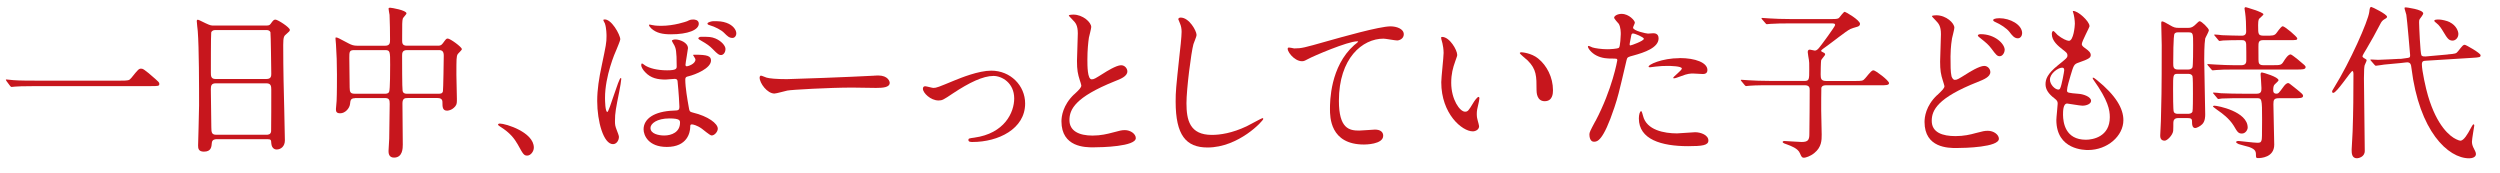 <?xml version="1.0" encoding="UTF-8"?>
<svg id="uuid-d95f0052-7038-4776-a65f-eacdebd0a7f3" data-name="レイヤー 2" xmlns="http://www.w3.org/2000/svg" width="663.08" height="45.94" viewBox="0 0 663.08 45.94">
  <defs>
    <style>
      .uuid-7f732b56-9944-4cea-8020-39ac67692604 {
        fill: #c7161d;
      }
    </style>
  </defs>
  <g id="uuid-cb76060f-ee39-47a0-9428-d9b18dcbfd2c" data-name="レイヤー 1">
    <g>
      <path class="uuid-7f732b56-9944-4cea-8020-39ac67692604" d="M32.04,21.38c1.98,0,2.2,0,2.82-.75,1.76-2.2,1.98-2.42,2.55-2.42,.44,0,.7,0,3.79,2.73,.7,.62,1.06,.92,1.06,1.28,0,.62-.26,.62-2.42,.62H9.55c-3.7,0-5.02,.09-5.54,.13-.13,0-.79,.09-.92,.09-.18,0-.26-.13-.4-.26l-.92-1.23c-.04-.09-.22-.31-.22-.4s.13-.09,.18-.09c.22,0,1.58,.18,1.85,.18,1.41,.13,4.84,.13,6.12,.13h22.35Z"/>
      <path class="uuid-7f732b56-9944-4cea-8020-39ac67692604" d="M57.47,36.92c-.26,0-1.19,0-1.28,.92-.09,1.14-.18,2.38-2.11,2.38-1.45,0-1.54-.88-1.54-1.63,0-.18,.26-8.98,.26-10.65,0-4.8,0-15.27-.35-19.71-.04-.4-.26-2.24-.26-2.64,0-.22,.04-.35,.26-.35,.18,0,.4,.09,2.07,.92,1.23,.57,1.45,.62,2.2,.62h13.47c.92,0,1.28,0,1.58-.44,.66-.92,.84-1.14,1.28-1.14,.62,0,3.83,2.07,3.83,2.73,0,.31-.22,.48-.97,1.14-.57,.44-.79,.75-.79,2.86,0,4.71,.04,5.5,.09,9.37,.04,2.51,.35,13.64,.35,15.93,0,1.54-1.01,2.42-2.2,2.42-.13,0-1.28,0-1.41-1.67-.04-.75-.04-1.06-.92-1.06h-13.55Zm13.2-15.97c1.28,0,1.28-.84,1.28-1.41,0-.53-.13-10.78-.22-11-.26-.57-.84-.57-1.1-.57h-13.6c-.62,0-.97,.4-1.01,.66-.09,.35-.09,9.9-.09,10.69,0,.84,.04,1.63,1.23,1.63h13.51Zm-.04,14.79c.4,0,1.19,0,1.28-.92,.04-.26,.04-10.03,.04-11.05,0-.92-.09-1.67-1.28-1.67h-13.47c-1.14,0-1.28,.66-1.28,1.54,0,1.45,.13,8.54,.13,10.12,0,1.41,.13,1.98,1.32,1.98h13.25Z"/>
      <path class="uuid-7f732b56-9944-4cea-8020-39ac67692604" d="M94.12,26.05c-1.1,0-1.19,.57-1.28,1.54-.13,1.14-1.28,2.46-2.6,2.46-1.1,0-1.14-.57-1.14-1.14,0-.31,.13-1.8,.18-2.16,.09-1.67,.09-5.81,.09-7,0-2.77-.09-5.63-.26-7.97,0-.22-.13-1.45-.13-1.54,0-.13,0-.31,.13-.31,.4,0,.7,.18,3.34,1.58,.84,.44,1.36,.62,2.38,.62h7.3c1.32,0,1.32-.79,1.32-1.63,0-1.32-.04-5.32-.13-6.56-.04-.26-.26-1.36-.26-1.63s.26-.26,.44-.26c.31,0,4.31,.66,4.31,1.5,0,.26-.92,1.14-.97,1.36-.18,.75-.18,1.1-.18,5.76,0,.66,0,1.45,1.23,1.45h8.19c.48,0,.92,0,1.36-.62,.84-1.14,.92-1.28,1.32-1.28,.62,0,3.74,2.24,3.74,2.82,0,.26-.97,1.1-1.1,1.32-.35,.62-.35,1.14-.35,5.54,0,.88,.13,5.28,.13,6.29,0,.92,.04,1.45-.44,2.02-.88,1.06-1.94,1.14-2.16,1.14-1.23,0-1.23-1.06-1.23-2.16,0-.4,0-1.19-1.28-1.19h-7.92c-.79,0-1.41,.09-1.41,1.45,0,1.54,.09,9.15,.09,10.87,0,.92,0,3.48-2.33,3.48-1.45,0-1.45-1.32-1.45-1.76,0-.48,.18-2.73,.18-3.26,.04-1.54,.13-7.75,.13-9.24,0-1.06-.13-1.54-1.32-1.54h-7.92Zm7.96-1.19c.35,0,.92,0,1.14-.53,.26-.53,.26-6.07,.26-7.17,0-3.52,0-3.87-1.36-3.87h-8.19c-1.28,0-1.28,.48-1.28,2.07,0,1.1,.09,6.56,.09,7.83s.22,1.67,1.36,1.67h7.96Zm14.26,0c.4,0,1.01,0,1.14-.66,.09-.31,.22-8.63,.22-9.46,0-1.06-.4-1.45-1.28-1.45h-8.49c-1.28,0-1.28,.88-1.28,1.5,0,1.14,0,8.76,.13,9.29,.13,.66,.62,.79,1.19,.79h8.36Z"/>
      <path class="uuid-7f732b56-9944-4cea-8020-39ac67692604" d="M139.88,41.27c-.92,0-1.1-.31-2.55-2.95-.88-1.54-2.02-3.08-4.62-4.71-.13-.09-.62-.4-.62-.53s.13-.31,.48-.31c1.54,0,9.02,2.29,9.02,6.38,0,1.06-.88,2.11-1.72,2.11Z"/>
      <path class="uuid-7f732b56-9944-4cea-8020-39ac67692604" d="M164.52,10.42c0,.35-.88,2.38-1.01,2.73-.4,.84-3.04,7-3.04,12.81,0,.62,.04,3.74,.62,3.74,.48,0,2.99-9.02,3.56-9.02,.09,0,.13,.09,.13,.26,0,.4-.31,2.29-.53,3.34-.88,4.4-1.14,5.63-1.14,7.79,0,1.01,.04,1.32,.48,2.46,.22,.57,.57,1.45,.57,1.76,0,.88-.57,1.94-1.58,1.94-2.51,0-4.18-6.03-4.18-11.44,0-3.08,.48-6.03,1.19-9.37,1.14-5.46,1.28-6.03,1.28-7.83,0-.26,0-2.16-.44-3.39-.04-.13-.4-.7-.4-.84,0-.09,.04-.18,.13-.18,1.94-.4,4.36,4.09,4.36,5.24Zm5.81,6.42c.09,0,.66,.44,.79,.53,1.1,.7,3.12,1.28,5.81,1.28,2.46,0,2.55-.44,2.55-1.06,0-4.22-.26-4.75-.57-5.46-.09-.22-.7-1.14-.7-1.32,0-.22,.57-.35,.92-.35,1.1,0,3.34,.79,3.34,2.33,0,.35-.66,3.96-.66,4.4,0,.13,.04,.4,.35,.4s2.29-.62,2.29-1.8c0-.18-.13-.35-.44-.88-.04-.09-.18-.22-.18-.31s.26-.09,.53-.09c3.26,0,4.22,.35,4.22,1.54,0,2.07-4.14,3.74-5.98,4.18-.62,.13-.84,.26-.84,.88,0,2.11,.57,5.32,.88,7.08,.22,1.36,.26,1.45,1.14,1.67,4.05,.97,6.6,2.9,6.6,4.27,0,.79-.84,1.8-1.63,1.8-.48,0-2.2-1.54-2.6-1.8-1.28-.92-2.38-1.14-2.64-1.14-.44,0-.44,.26-.44,.79-.04,1.28-.7,5.19-6.21,5.19-4.88,0-6.16-3.08-6.16-4.67,0-2.77,2.77-4.8,8.05-4.97,1.19-.04,1.45-.09,1.45-1.06,0-.53-.18-3.7-.48-6.65-.04-.66-.48-.7-.79-.7-.4,0-2.02,.18-2.38,.18-2.11,0-3.92-.35-5.41-1.94-.48-.48-1.06-1.28-1.06-1.89,0-.09,0-.44,.22-.44Zm2.55-10.21c.35,.09,1.1,.22,2.51,.22,3.43,0,6.65-1.14,6.87-1.23,.7-.35,.92-.44,1.67-.44,.13,0,1.41,0,1.41,1.1,0,1.67-2.9,2.82-7.39,2.82-2.24,0-3.83-.35-5.15-1.5-.22-.22-.66-.7-.66-.88,0-.09,.04-.18,.13-.22,.09,0,.53,.13,.62,.13Zm-.35,27.33c0,1.54,2.2,1.98,3.65,1.98,1.98,0,4.18-.92,4.18-3.39,0-.57,0-1.14-2.82-1.14-3.3,0-5.02,1.36-5.02,2.55Zm17.21-23.76c1.58,.66,2.68,1.94,2.68,2.77,0,.92-.53,1.63-1.19,1.63-.48,0-.79-.13-2.24-1.63-.79-.79-1.36-1.23-3.12-2.24-.22-.13-.66-.35-.66-.57,0-.13,.31-.4,.66-.4,2.29,0,2.73,0,3.87,.44Zm2.95-4.14c1.76,.62,2.6,1.89,2.6,2.77,0,.7-.44,1.23-1.01,1.23-.88,0-1.32-.44-2.24-1.36-.66-.7-2.42-1.63-3.83-2.02-.4-.09-.57-.26-.57-.44,0-.35,1.19-.62,1.5-.62,1.72,0,2.38,.04,3.56,.44Z"/>
      <path class="uuid-7f732b56-9944-4cea-8020-39ac67692604" d="M231.93,20.06c.26,0,.75-.04,.97-.04,2.68,0,3.08,1.63,3.08,1.94,0,1.23-1.8,1.36-3.65,1.36-1.01,0-5.41-.09-6.29-.09-6.07,0-16.15,.57-17.21,.79-.53,.09-2.9,.79-3.43,.79-1.89,0-3.92-2.73-3.92-4.22,0-.26,.13-.53,.35-.53s1.28,.48,1.5,.53c.75,.22,2.55,.4,5.37,.4,1.45,0,16.81-.57,23.24-.92Z"/>
      <path class="uuid-7f732b56-9944-4cea-8020-39ac67692604" d="M244.78,23.58c0-.53,.26-.7,.62-.7s1.85,.44,2.16,.44c.84,0,1.32-.22,5.59-1.98,1.72-.7,6.38-2.6,9.77-2.6,5.1,0,8.98,3.96,8.98,8.71,0,6.78-7.17,10.21-13.95,10.21-.44,0-1.1,0-1.1-.53,0-.4,.18-.44,1.54-.62,8.05-1.1,10.61-6.69,10.61-10.39,0-4.14-3.26-5.98-5.5-5.98-2.77,0-6.42,1.76-10.74,4.62-2.55,1.72-2.86,1.89-3.83,1.89-2.11,0-4.14-2.02-4.14-3.08Z"/>
      <path class="uuid-7f732b56-9944-4cea-8020-39ac67692604" d="M284.91,25.03c1.32-1.23,1.89-1.8,1.89-2.38,0-.13-.31-1.14-.4-1.36-.53-1.67-.75-2.68-.75-5.15,0-1.01,.22-6.12,.22-7.26,0-2.2-.62-2.86-1.32-3.56-.92-.97-1.06-1.1-1.06-1.23,0-.18,1.06-.22,1.19-.22,2.51,0,4.75,2.02,4.75,3.3,0,.4-.53,2.38-.62,2.82-.18,1.23-.4,3.26-.4,5.81,0,1.67,0,5.24,1.14,5.24,.62,0,.88-.18,3.26-1.67,.48-.31,3.26-2.07,4.53-2.07,1.01,0,1.67,.88,1.67,1.63,0,1.32-1.8,2.02-3.39,2.64-10.47,4.22-11.97,7.44-11.97,10.3s2.55,4.09,6.12,4.09c2.2,0,3.96-.44,5.28-.79,1.98-.53,2.46-.66,3.3-.66,1.5,0,2.9,1.01,2.9,2.11,0,2.24-8.98,2.46-11.31,2.46-2.02,0-8.41,0-8.41-6.91,0-1.23,.35-4.27,3.34-7.13Z"/>
      <path class="uuid-7f732b56-9944-4cea-8020-39ac67692604" d="M317.38,9.24c0,.44-.75,2.11-.84,2.46-.62,2.24-1.85,11.97-1.85,15.67,0,4.44,.84,8.41,6.73,8.41,2.16,0,5.33-.44,9.24-2.29,.66-.31,4-2.16,4.18-2.16s.22,.13,.22,.22c0,.48-6.51,7.57-14.79,7.57-5.72,0-8.45-3.3-8.45-12.15,0-2.73,.09-3.61,1.01-12.23,.18-1.45,.57-5.06,.57-6.29,0-.79-.13-1.54-.4-2.16-.04-.13-.48-1.14-.48-1.19,0-.31,.35-.44,.62-.44,2.29,0,4.22,3.56,4.22,4.58Z"/>
      <path class="uuid-7f732b56-9944-4cea-8020-39ac67692604" d="M343.33,12.84c1.89,0,2.55-.18,8.58-1.89,3.92-1.1,13.95-3.96,16.9-3.96,1.54,0,3.52,.62,3.52,2.11,0,1.14-1.14,1.63-1.76,1.63-.57,0-3.08-.48-3.61-.48-5.59,0-11.84,5.15-11.84,16.5,0,7.39,2.77,7.88,5.37,7.88,.66,0,3.83-.26,4.18-.26,1.36,0,2.2,.57,2.2,1.63,0,2.33-4.84,2.33-5.1,2.33-9.02,0-9.02-7.35-9.02-9.42,0-1.94,.04-11.27,6.42-16.94,.18-.13,1.06-.84,1.06-.92s-.18-.09-.26-.09c-2.51,0-11.66,3.92-13.07,4.71-.62,.35-1.06,.57-1.54,.57-2.2,0-4.27-2.95-3.74-3.56,.18-.22,1.5,.18,1.72,.18Z"/>
      <path class="uuid-7f732b56-9944-4cea-8020-39ac67692604" d="M386.5,14.52c0,.35-.09,.48-.53,1.76-.62,1.72-1.06,3.34-1.06,5.68,0,4.44,2.29,7.66,3.65,7.66,.75,0,.92-.22,2.25-2.42,.26-.44,1.01-1.5,1.36-1.5,.13,0,.22,.18,.22,.35s-.09,.75-.13,.88c-.48,2.02-.57,2.42-.57,3.34,0,.75,.13,1.32,.26,1.76,.13,.48,.35,1.23,.35,1.45,0,.88-.92,1.36-1.67,1.36-2.82,0-8.36-4.62-8.36-13.03,0-1.23,.62-6.65,.62-7.79,0-.88-.18-2.07-.31-2.55-.31-1.1-.35-1.23-.35-1.5,0-.13,.18-.18,.26-.18,2.02,0,4,3.52,4,4.71Zm21.48,1.01c2.24,1.8,3.92,4.93,3.92,8.41,0,.84-.09,2.9-2.2,2.9s-2.16-2.38-2.16-2.95c0-3.65,0-5.5-2.33-7.83-.35-.35-2.11-1.72-2.11-1.98,0-.13,.18-.22,.4-.22,.04,0,2.6,.13,4.49,1.67Z"/>
      <path class="uuid-7f732b56-9944-4cea-8020-39ac67692604" d="M423.15,32.16c4.53-8.58,5.81-16.15,5.81-16.19,0-.44-.18-.44-1.58-.44-.92,0-2.46-.04-3.92-.79-1.41-.7-2.29-1.94-2.29-2.38,0-.13,.13-.18,.18-.18,.18,0,.84,.35,1.01,.4,.66,.22,2.46,.48,3.92,.48,.66,0,2.77-.09,3.12-.4,.35-.31,.48-3.3,.48-3.61,0-.35,0-1.85-.53-2.73-.18-.22-1.23-1.32-1.23-1.63,0-.44,.84-1.01,1.98-1.01,1.98,0,3.52,1.8,3.52,2.33,0,.22-.48,1.1-.48,1.32,0,.84,3.52,1.58,3.96,1.58,.18,0,1.14-.09,1.36-.09,.35,0,1.45,0,1.45,1.36,0,2.46-3.74,3.74-6.64,4.53-1.5,.4-1.67,.44-1.85,1.23-2.24,9.59-2.29,9.64-3.21,12.5-3.04,9.15-4.62,9.15-5.46,9.15-1.06,0-1.19-1.45-1.19-1.94,0-.53,.22-.97,1.58-3.52Zm9.29-20.11c.22,0,3.56-1.19,3.56-1.76,0-.44-2.38-1.41-2.86-1.41-.26,0-.4,.09-.48,.53-.18,.88-.18,1.01-.4,2.07-.04,.31-.09,.57,.18,.57Zm3.34,18.66c.92,3.83,5.68,4.67,9.02,4.67,.75,0,4.09-.31,4.8-.31,1.5,0,3.52,.75,3.52,2.2,0,1.28-1.63,1.5-5.37,1.5-7.13,0-13.07-1.8-13.07-7.35,0-1.01,.26-1.94,.62-1.94,.18,0,.44,1.1,.48,1.23Zm9.73-15.31c4.18,0,7.35,1.23,7.35,3.17,0,1.06-.92,1.06-1.28,1.06-.4,0-2.11-.13-2.46-.13-.79,0-1.45,0-3.26,.7-1.1,.4-1.54,.57-1.85,.57-.09,0-.22,0-.22-.13,0-.31,2.29-1.98,2.29-2.46,0-.66-3.12-.7-3.78-.7-.97,0-2.16,.04-3.17,.18-.26,.04-1.28,.18-1.45,.18-.04,0-.35,0-.4-.09-.31-.57,3.52-2.33,8.23-2.33Z"/>
      <path class="uuid-7f732b56-9944-4cea-8020-39ac67692604" d="M478.51,21.47c1.36,0,1.36-.31,1.36-3.12,0-1.58,0-1.98-.09-2.46-.04-.26-.31-1.72-.31-2.07,0-.44,.18-.66,.57-.66,.22,0,1.1,.26,1.32,.26,.4,0,.79-.31,1.23-.88,.35-.4,4.14-5.5,4.14-5.9,0-.44-.4-.44-1.14-.44h-10.47c-2.16,0-4.49,.04-5.54,.13-.18,0-.79,.09-.97,.09-.13,0-.22-.09-.35-.26l-.88-1.01q-.18-.22-.18-.31c0-.09,.09-.09,.13-.09,.31,0,1.63,.13,1.94,.13,1.28,.09,3.56,.18,6.07,.18h10.3c1.1,0,1.63,0,2.07-.26,.26-.22,1.23-1.67,1.58-1.67,.22,0,4.05,2.2,4.05,3.21,0,.44-.4,.7-.84,.79-.79,.22-1.19,.35-1.72,.57-1.01,.44-5.28,3.87-6.34,4.58-.66,.48-1.41,.97-1.41,1.19,0,.18,.22,.26,.31,.31,.4,.18,.75,.31,.75,.66,0,.26-.97,1.23-1.06,1.54-.09,.44-.13,3.12-.13,3.78,0,1.1,.13,1.72,1.45,1.72h7.57c1.98,0,2.2,0,2.82-.75,1.54-1.85,1.72-2.07,2.2-2.07s4.09,2.68,4.09,3.39c0,.57-.88,.57-2.33,.57h-14.39c-.31,0-1.01,0-1.23,.66-.04,.18-.04,5.19-.04,5.98,0,.92,.13,5.41,.13,6.42,0,1.5,0,3.34-1.98,4.93-1.01,.84-2.33,1.23-2.73,1.23-.53,0-.66-.26-1.06-1.19-.53-1.32-2.51-1.98-3.17-2.24-.79-.26-1.41-.48-1.41-.75,0-.22,.31-.26,.48-.26,.35,0,3.87,.26,4.58,.26,1.67,0,2.02-.57,2.02-2.07,.04-3.83,.09-7.83,.09-11.62,0-.66-.04-1.36-1.32-1.36h-9.07c-1.06,0-4,0-5.54,.13-.13,0-.79,.09-.92,.09-.18,0-.22-.09-.4-.26l-.84-1.01q-.18-.22-.18-.31c0-.09,.09-.09,.13-.09,.26,0,1.63,.13,1.94,.13,1.28,.09,3.56,.18,6.03,.18h8.67Z"/>
      <path class="uuid-7f732b56-9944-4cea-8020-39ac67692604" d="M513.84,25.21c1.32-1.28,1.89-1.8,1.89-2.38,0-.13-.35-1.19-.4-1.36-.57-1.76-.75-2.86-.75-5.15,0-1.01,.22-6.12,.22-7.26,0-2.2-.66-2.86-1.32-3.56-.92-.97-1.06-1.1-1.06-1.23,0-.18,1.01-.22,1.14-.22,2.64,0,4.8,2.07,4.8,3.3,0,.4-.53,2.38-.62,2.82-.35,2.02-.4,4.18-.4,4.8,0,2.38,0,4.14,.26,5.24,.04,.13,.31,.97,.88,.97,.62,0,.88-.18,3.21-1.63,.48-.31,3.26-2.07,4.58-2.07,.97,0,1.63,.84,1.63,1.63,0,1.28-1.72,1.98-3.39,2.64-10.65,4.22-12.15,7.48-12.15,10.3,0,3.12,2.9,4.05,6.29,4.05,2.2,0,3.96-.4,5.32-.79,1.98-.53,2.46-.62,3.3-.62,1.5,0,2.9,1.01,2.9,2.11,0,2.24-8.98,2.46-11.27,2.46-2.07,0-8.45,0-8.45-6.91,0-1.23,.31-4.27,3.34-7.13Zm17.87-11.97c0,.57-.48,1.67-1.32,1.67-.66,0-.97-.35-2.24-2.07-.75-.97-1.23-1.41-2.95-2.77-.18-.13-.62-.48-.62-.66,0-.22,.4-.35,.75-.35,3.79,0,6.38,2.55,6.38,4.18Zm4.62-4.4c0,.53-.35,1.32-1.14,1.32-.92,0-1.5-.75-2.24-1.72-.7-.92-2.38-2.02-3.74-2.6-.44-.18-.57-.4-.57-.53,0-.18,.44-.48,1.67-.48,2.77,0,6.03,1.67,6.03,4Z"/>
      <path class="uuid-7f732b56-9944-4cea-8020-39ac67692604" d="M554.23,6.86c0,.4-2.07,4.09-2.07,4.84,0,.31,.22,.62,.79,1.01,1.06,.75,1.58,1.23,1.58,1.89,0,.7-.48,1.06-3.26,2.02-1.19,.4-1.28,.7-2.11,3.48-.26,.92-.92,3.04-.92,3.83,0,.7,.18,.7,3.26,.97,1.06,.09,3.12,.75,3.12,1.85,0,.79-1.19,1.28-2.29,1.28-.66,0-3.83-.57-4.05-.57-1.1,0-1.1,2.07-1.1,3.04,.04,1.98,.57,6.56,6.07,6.56,1.85,0,6.34-.79,6.34-5.98,0-1.89-.4-4.4-4.36-9.95-.13-.18-.18-.31-.18-.44,0-.4,.97,.44,1.1,.53,5.06,4.09,7.04,7.57,7.04,10.65,0,4.18-4.22,7.92-9.37,7.92-.84,0-8.41,0-8.41-7.97,0-.7,.35-3.7,.35-4.31,0-.53-.09-.84-.84-1.41-1.58-1.19-2.38-2.38-2.38-3.74s.48-2.77,3.26-5.02c2.29-1.85,2.55-2.02,2.55-2.64,0-.57-.22-.75-1.19-1.5-1.28-1.01-2.95-2.33-2.95-4.18,0-.31,.09-.79,.4-.79,.22,0,.97,.92,1.14,1.06,1.19,.97,2.46,1.54,2.99,1.54,1.23,0,1.58-3.92,1.58-4.53,0-.88-.22-2.33-.44-2.95-.09-.18-.09-.31-.09-.44,1.32-.13,4.4,2.77,4.4,3.96Zm-7.31,11.09c-1.01,0-3.21,1.5-3.21,3.17,0,1.32,1.36,2.64,2.24,2.64,.18,0,.4-.13,.48-.35,.4-.75,1.06-4.49,1.06-4.71,0-.35,0-.75-.57-.75Z"/>
      <path class="uuid-7f732b56-9944-4cea-8020-39ac67692604" d="M580.28,7.39c.57,0,1.1-.04,1.8-.66,1.01-.97,1.14-1.1,1.36-1.1,.48,0,2.42,1.89,2.42,2.38,0,.4-.88,1.89-.97,2.2-.26,1.54-.26,4.88-.26,5.63,0,2.29,.26,12.41,.26,14.43,0,.62,0,1.89-.79,2.68-.57,.57-1.5,1.01-1.85,1.01-.79,0-.84-1.01-.84-1.28,0-1.06,0-1.36-1.23-1.36h-2.51c-.97,0-1.23,.62-1.23,1.23,0,.13,0,1.89-.04,2.16-.13,1.14-1.58,2.6-2.25,2.6-1.19,0-1.19-1.01-1.19-1.41s.18-3.21,.18-3.83c.13-4.66,.22-7.79,.22-20.11,0-.92-.13-5.02-.13-5.81,0-.22,0-.48,.26-.48,.31,0,1.06,.44,1.98,.97,1.1,.66,1.5,.75,2.42,.75h2.38Zm-.09,22.8c.4,0,1.06,0,1.32-.57,.13-.31,.13-3.83,.13-4.75,0-1.58,0-4.4-.13-4.71-.13-.26-.44-.57-1.01-.57h-2.99c-1.14,0-1.14,.35-1.14,3.96,0,1.23,0,5.76,.18,6.07,.13,.44,.62,.57,1.06,.57h2.6Zm-2.51-21.61c-.35,0-.66,.04-.92,.35-.35,.44-.35,6.73-.35,7.75s0,1.76,1.23,1.76h2.68c.26,0,.92,0,1.19-.57,.18-.44,.18-5.02,.18-5.9,0-3.17,0-3.39-1.28-3.39h-2.73Zm25.13,8.71c2.07,0,2.29,0,2.95-1.1,.31-.48,1.1-1.76,1.8-1.76,.22,0,1.41,.97,1.76,1.23,2.07,1.72,2.2,1.8,2.2,2.16,0,.62-.92,.62-2.38,.62h-16.59c-2.07,0-3.87,.04-4.71,.13-.18,0-.84,.09-.97,.09s-.22-.09-.35-.26l-.88-1.01q-.18-.22-.18-.31c0-.09,.04-.09,.13-.09,.35,0,1.72,.13,1.98,.13,1.54,.09,3.74,.18,5.19,.18h1.72c1.32,0,1.32-.88,1.32-1.41,0-.92,0-3.34-.04-4.14-.04-1.1-.75-1.1-1.19-1.1-1.41,0-3.65,0-4.93,.09-.13,0-.79,.13-.92,.13-.18,0-.26-.13-.4-.31l-.84-1.01c-.18-.18-.22-.22-.22-.26,0-.09,.09-.13,.18-.13,.31,0,1.67,.13,1.94,.18,1.58,.04,3.52,.13,5.06,.13,.48,0,1.32,0,1.32-1.1,0-1.98-.09-3.65-.26-4.88-.04-.22-.18-1.06-.18-1.23,0-.26,.18-.35,.35-.35,.04,0,4.67,1.32,4.67,1.89,0,.22-.97,.97-1.1,1.14-.31,.35-.31,1.28-.31,1.76,0,2.64,0,2.77,1.89,2.77s2.46,.04,3.04-.79q1.23-1.72,1.58-1.72c.57,0,3.87,2.82,3.87,3.21,0,.48-.22,.48-2.16,.48h-6.91c-1.23,0-1.23,.7-1.23,1.76,0,3.61,0,4,.13,4.31,.22,.57,.84,.57,1.14,.57h2.51Zm1.67,8.76c-1.32,0-1.5,.4-1.5,1.58,0,1.72,.22,9.2,.22,10.74,0,3.43-3.61,3.56-4.22,3.56-.44,0-.62-.04-.62-.53,0-1.14,0-1.76-1.85-2.42-.44-.13-2.38-.62-2.73-.75-.18-.09-.7-.35-.7-.53s.26-.31,.66-.31c.18,0,4.18,.48,4.97,.48,.75,0,.97-.09,1.14-.7,.09-.35,.13-.88,.13-5.41,0-5.63-.04-5.72-1.5-5.72h-3.61c-.97,0-4,0-5.54,.09-.13,.04-.79,.13-.92,.13-.18,0-.26-.13-.4-.31l-.84-1.01c-.18-.18-.22-.22-.22-.26,0-.09,.09-.13,.18-.13,.31,0,1.67,.13,1.94,.18,2.02,.09,4,.13,6.03,.13h3.43c1.28,0,1.28-.75,1.28-1.5,0-.57-.22-3.52-.22-3.61,0-.35,.09-.53,.35-.53s4.4,1.19,4.4,2.07c0,.26-1.1,1.1-1.19,1.32-.09,.18-.22,.48-.22,1.32,0,.75,.4,.92,.84,.92,.53,0,.66-.18,1.76-1.67,.4-.57,.88-1.14,1.36-1.14,.22,0,.4,.13,1.76,1.23,2.07,1.67,2.2,1.8,2.2,2.16,0,.62-.88,.62-2.33,.62h-4.05Zm-9.86,9.37c-.97,0-1.23-.48-2.16-2.07-1.19-1.94-3.21-3.39-3.92-3.87-.18-.13-1.58-1.14-1.58-1.19,0-.22,.22-.26,.35-.26,.88,0,8.85,1.54,8.85,5.81,0,.53-.53,1.58-1.54,1.58Z"/>
      <path class="uuid-7f732b56-9944-4cea-8020-39ac67692604" d="M618.86,24.64c-.26,0-.31-.22-.31-.35,0-.18,.04-.26,.53-1.06,4.22-6.78,9.02-17.6,9.33-20.07,.09-.88,.18-1.32,.53-1.32,.22,0,4.18,1.94,4.18,2.6,0,.26-.22,.4-.62,.62-.62,.35-.88,.7-1.23,1.41-1.14,2.2-2.33,4.36-3.61,6.51-.4,.62-1.06,1.76-1.06,1.94,0,.22,.26,.4,.4,.48,.62,.35,.7,.4,.7,.62s-.48,1.1-.53,1.32c-.09,.44-.18,1.1-.18,3.43,0,2.73,.22,16.24,.22,19.27,0,1.63-1.72,1.94-2.07,1.94-1.41,0-1.41-1.41-1.41-2.29,0-.66,.26-4.09,.26-4.84,.18-5.24,.22-10.03,.22-15.27,0-.18-.04-.7-.26-.75-.4-.09-4.14,5.81-5.1,5.81Zm30.36-10.21c2.02-.18,2.24-.18,2.77-.88,1.19-1.5,1.32-1.67,1.76-1.67,.26,0,4.18,2.2,4.18,2.77,0,.53-.22,.57-2.33,.7l-12.1,.75c-.75,.04-1.14,.09-1.14,1.01,0,1.58,1.06,6.47,1.63,8.32,2.38,8.05,5.85,10.74,7.44,11.49,.4,.22,.97,.4,1.14,.4,.92,0,1.98-1.85,2.77-3.34,.13-.22,.53-1.01,.7-1.01,.13,0,.22,.13,.22,.31,0,.13-.62,3.61-.62,4.27,0,.57,.09,1.1,.62,2.07,.4,.75,.44,1.06,.44,1.23,0,.92-1.14,1.14-1.8,1.14-5.59,0-13.25-7.17-15.31-23.94-.09-.88-.22-1.63-1.36-1.5l-1.58,.18c-.66,.09-3.65,.31-4.27,.4-.35,.04-1.98,.31-2.2,.31-.18,0-.22-.09-.4-.26l-.88-1.01c-.18-.18-.22-.22-.22-.26,0-.09,.09-.13,.18-.13,.13,0,1.58,.09,1.89,.09,.92,0,5.37-.26,5.63-.26h.44l1.32-.18c.97-.13,1.1-.13,1.1-.79,0-.04-.79-9.42-1.01-10.74-.04-.26-.48-1.5-.48-1.76,0-.18,.22-.18,.35-.18,.09,0,4.62,.53,4.62,1.63,0,.26-.79,1.28-.92,1.45-.18,.31-.18,.53-.18,.92,0,.75,.31,8.32,.62,8.71,.22,.35,.79,.31,1.1,.31l5.9-.53Zm.53-8.54c1.76,.88,2.29,2.42,2.29,3.12,0,1.01-.75,1.76-1.54,1.76-1.06,0-1.45-.7-2.55-2.51-.31-.53-1.01-1.63-1.76-2.16-.22-.18-.53-.4-.53-.57,0-.31,.4-.35,1.28-.35,.57,0,2.07,.31,2.82,.7Z"/>
    </g>
  </g>
</svg>